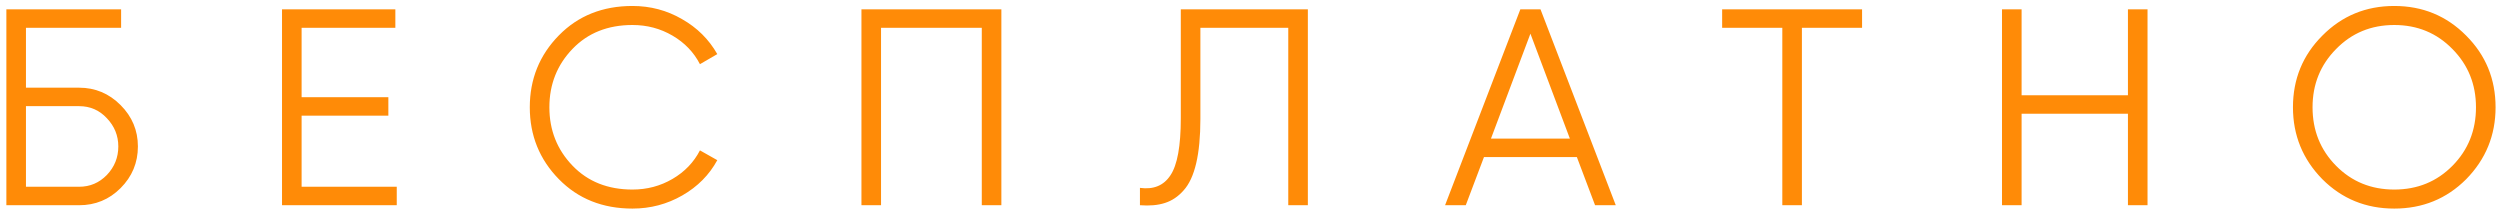 <?xml version="1.0" encoding="UTF-8"?> <svg xmlns="http://www.w3.org/2000/svg" width="268" height="23" viewBox="0 0 268 23" fill="none"><path d="M2.783 9.4H8.483C10.203 9.4 11.683 10.02 12.923 11.26C14.163 12.5 14.783 13.98 14.783 15.7C14.783 17.44 14.163 18.93 12.923 20.17C11.703 21.39 10.223 22 8.483 22H0.683V1H12.983V2.98H2.783V9.4ZM2.783 20.02H8.483C9.643 20.02 10.633 19.6 11.453 18.76C12.273 17.9 12.683 16.88 12.683 15.7C12.683 14.54 12.273 13.53 11.453 12.67C10.653 11.81 9.663 11.38 8.483 11.38H2.783V20.02ZM32.332 12.4V20.02H42.532V22H30.232V1H42.382V2.98H32.332V10.42H41.632V12.4H32.332ZM67.804 22.36C64.604 22.36 61.974 21.31 59.914 19.21C57.834 17.09 56.794 14.52 56.794 11.5C56.794 8.48 57.834 5.91 59.914 3.79C61.974 1.69 64.604 0.64 67.804 0.64C69.724 0.64 71.494 1.11 73.114 2.05C74.734 2.97 75.994 4.22 76.894 5.8L75.034 6.88C74.374 5.6 73.394 4.58 72.094 3.82C70.794 3.06 69.364 2.68 67.804 2.68C65.164 2.68 63.024 3.53 61.384 5.23C59.724 6.95 58.894 9.04 58.894 11.5C58.894 13.96 59.724 16.05 61.384 17.77C63.024 19.47 65.164 20.32 67.804 20.32C69.364 20.32 70.794 19.94 72.094 19.18C73.394 18.42 74.374 17.4 75.034 16.12L76.894 17.17C76.034 18.75 74.784 20.01 73.144 20.95C71.504 21.89 69.724 22.36 67.804 22.36ZM92.347 1H107.347V22H105.247V2.98H94.447V22H92.347V1ZM122.202 22V20.14C123.662 20.34 124.752 19.89 125.472 18.79C126.212 17.69 126.582 15.65 126.582 12.67V1H140.202V22H138.102V2.98H128.682V12.73C128.682 14.63 128.532 16.22 128.232 17.5C127.932 18.78 127.482 19.75 126.882 20.41C126.302 21.07 125.632 21.52 124.872 21.76C124.132 22 123.242 22.08 122.202 22ZM173.211 22H170.991L169.041 16.84H159.081L157.131 22H154.911L162.981 1H165.141L173.211 22ZM164.061 3.61L159.831 14.86H168.291L164.061 3.61ZM184.614 1H199.614V2.98H193.164V22H191.064V2.98H184.614V1ZM228.115 10.21V1H230.215V22H228.115V12.19H216.715V22H214.615V1H216.715V10.21H228.115ZM264.375 19.21C262.275 21.31 259.705 22.36 256.665 22.36C253.625 22.36 251.055 21.31 248.955 19.21C246.855 17.07 245.805 14.5 245.805 11.5C245.805 8.48 246.855 5.92 248.955 3.82C251.055 1.7 253.625 0.64 256.665 0.64C259.705 0.64 262.275 1.7 264.375 3.82C266.475 5.92 267.525 8.48 267.525 11.5C267.525 14.5 266.475 17.07 264.375 19.21ZM247.905 11.5C247.905 13.98 248.745 16.07 250.425 17.77C252.105 19.47 254.185 20.32 256.665 20.32C259.145 20.32 261.225 19.47 262.905 17.77C264.585 16.07 265.425 13.98 265.425 11.5C265.425 9.04 264.585 6.96 262.905 5.26C261.225 3.54 259.145 2.68 256.665 2.68C254.185 2.68 252.105 3.54 250.425 5.26C248.745 6.96 247.905 9.04 247.905 11.5Z" fill="#FF8B07"></path></svg> 